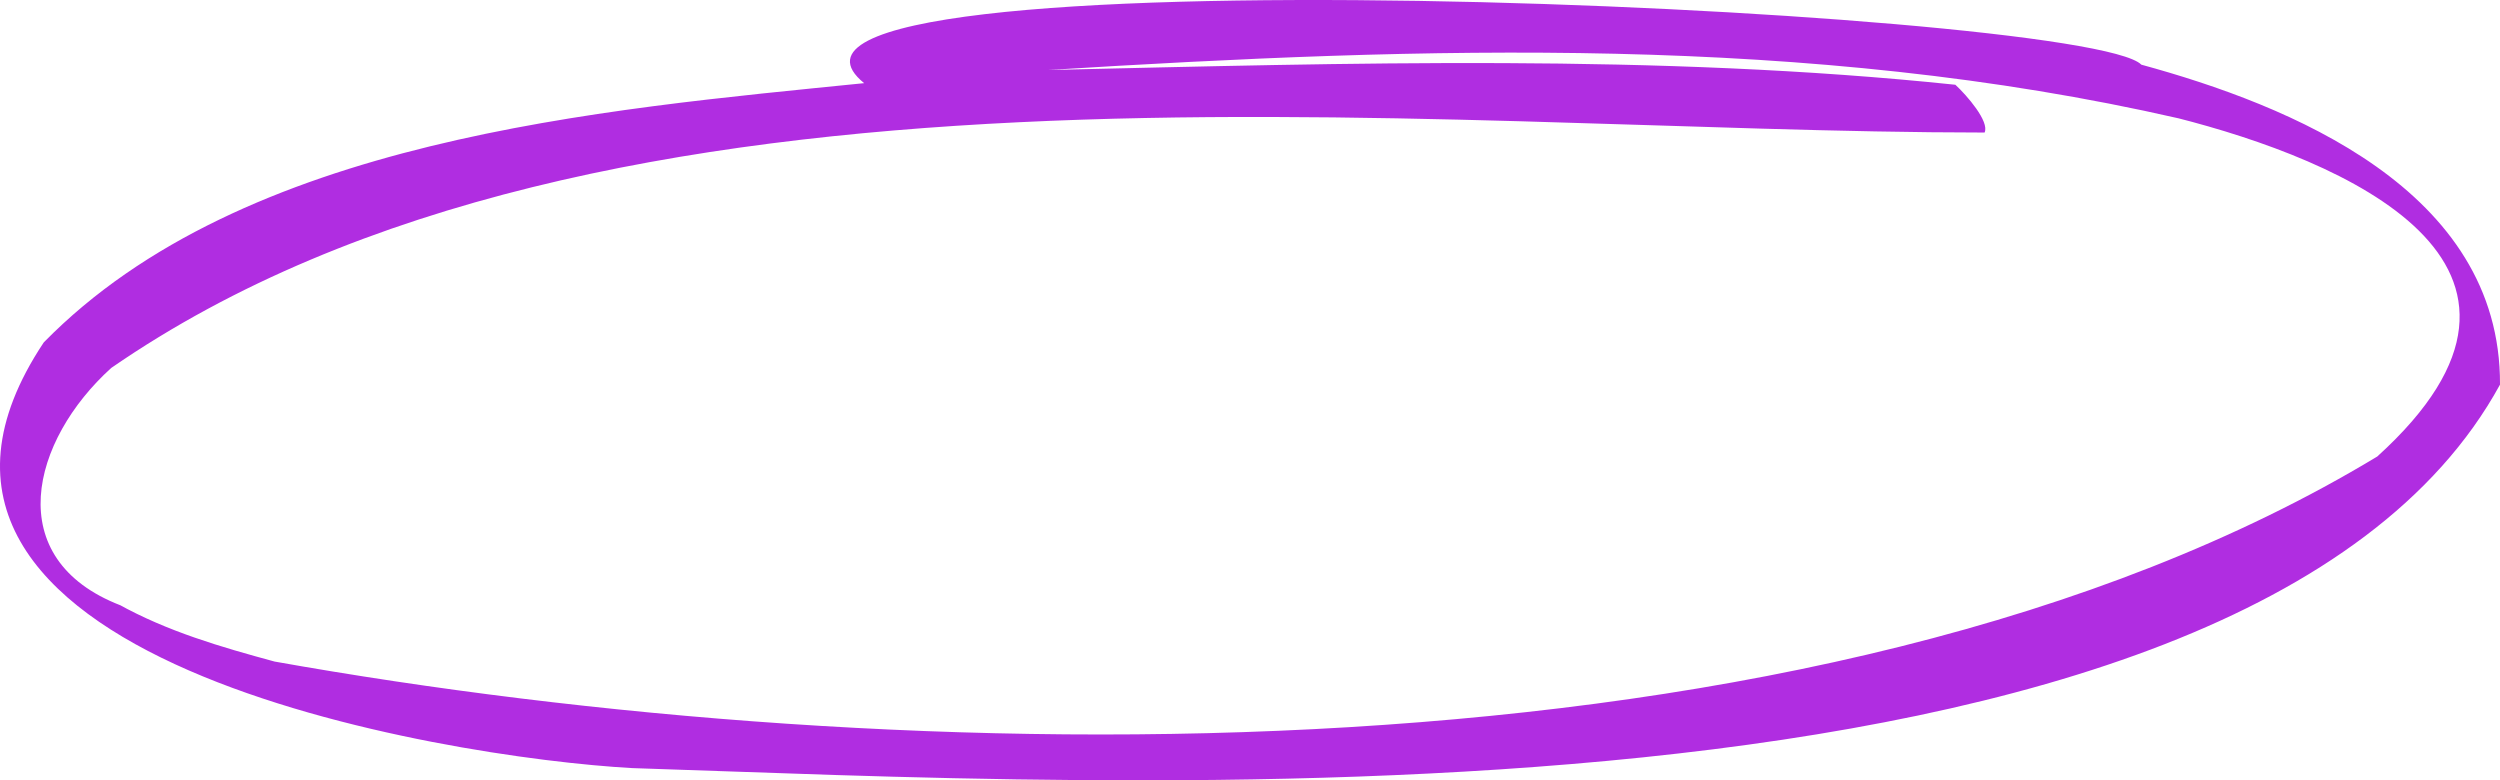 <svg width="346" height="108" viewBox="0 0 346 108" fill="none" xmlns="http://www.w3.org/2000/svg">
<path d="M296.364 8.951C288.637 1.034 96.226 -7.531 119.597 11.509C83.18 15.197 33.717 19.159 6.061 47.385C-23.221 91.319 61.742 104.887 87.49 106.304C151.194 108.308 310.555 118.042 346 53.231C346.123 26.187 316.693 14.509 296.364 8.951ZM328.995 63.192C251.715 109.891 123.975 106.892 38.002 91.559C30.614 89.555 23.17 87.397 16.349 83.602L16.669 83.776C0.045 77.336 4.324 60.934 15.4 50.92C83.82 3.706 195.584 18.317 274.667 18.344C275.375 16.827 272.205 13.193 270.622 11.73C229.471 7.421 186.712 8.73 145.025 9.692C197.018 6.472 250.305 4.681 301.492 16.373L301.24 16.306C324.106 22.119 358.504 36.476 329.001 63.192H328.995Z" fill="#B02DE1"/>
</svg>
